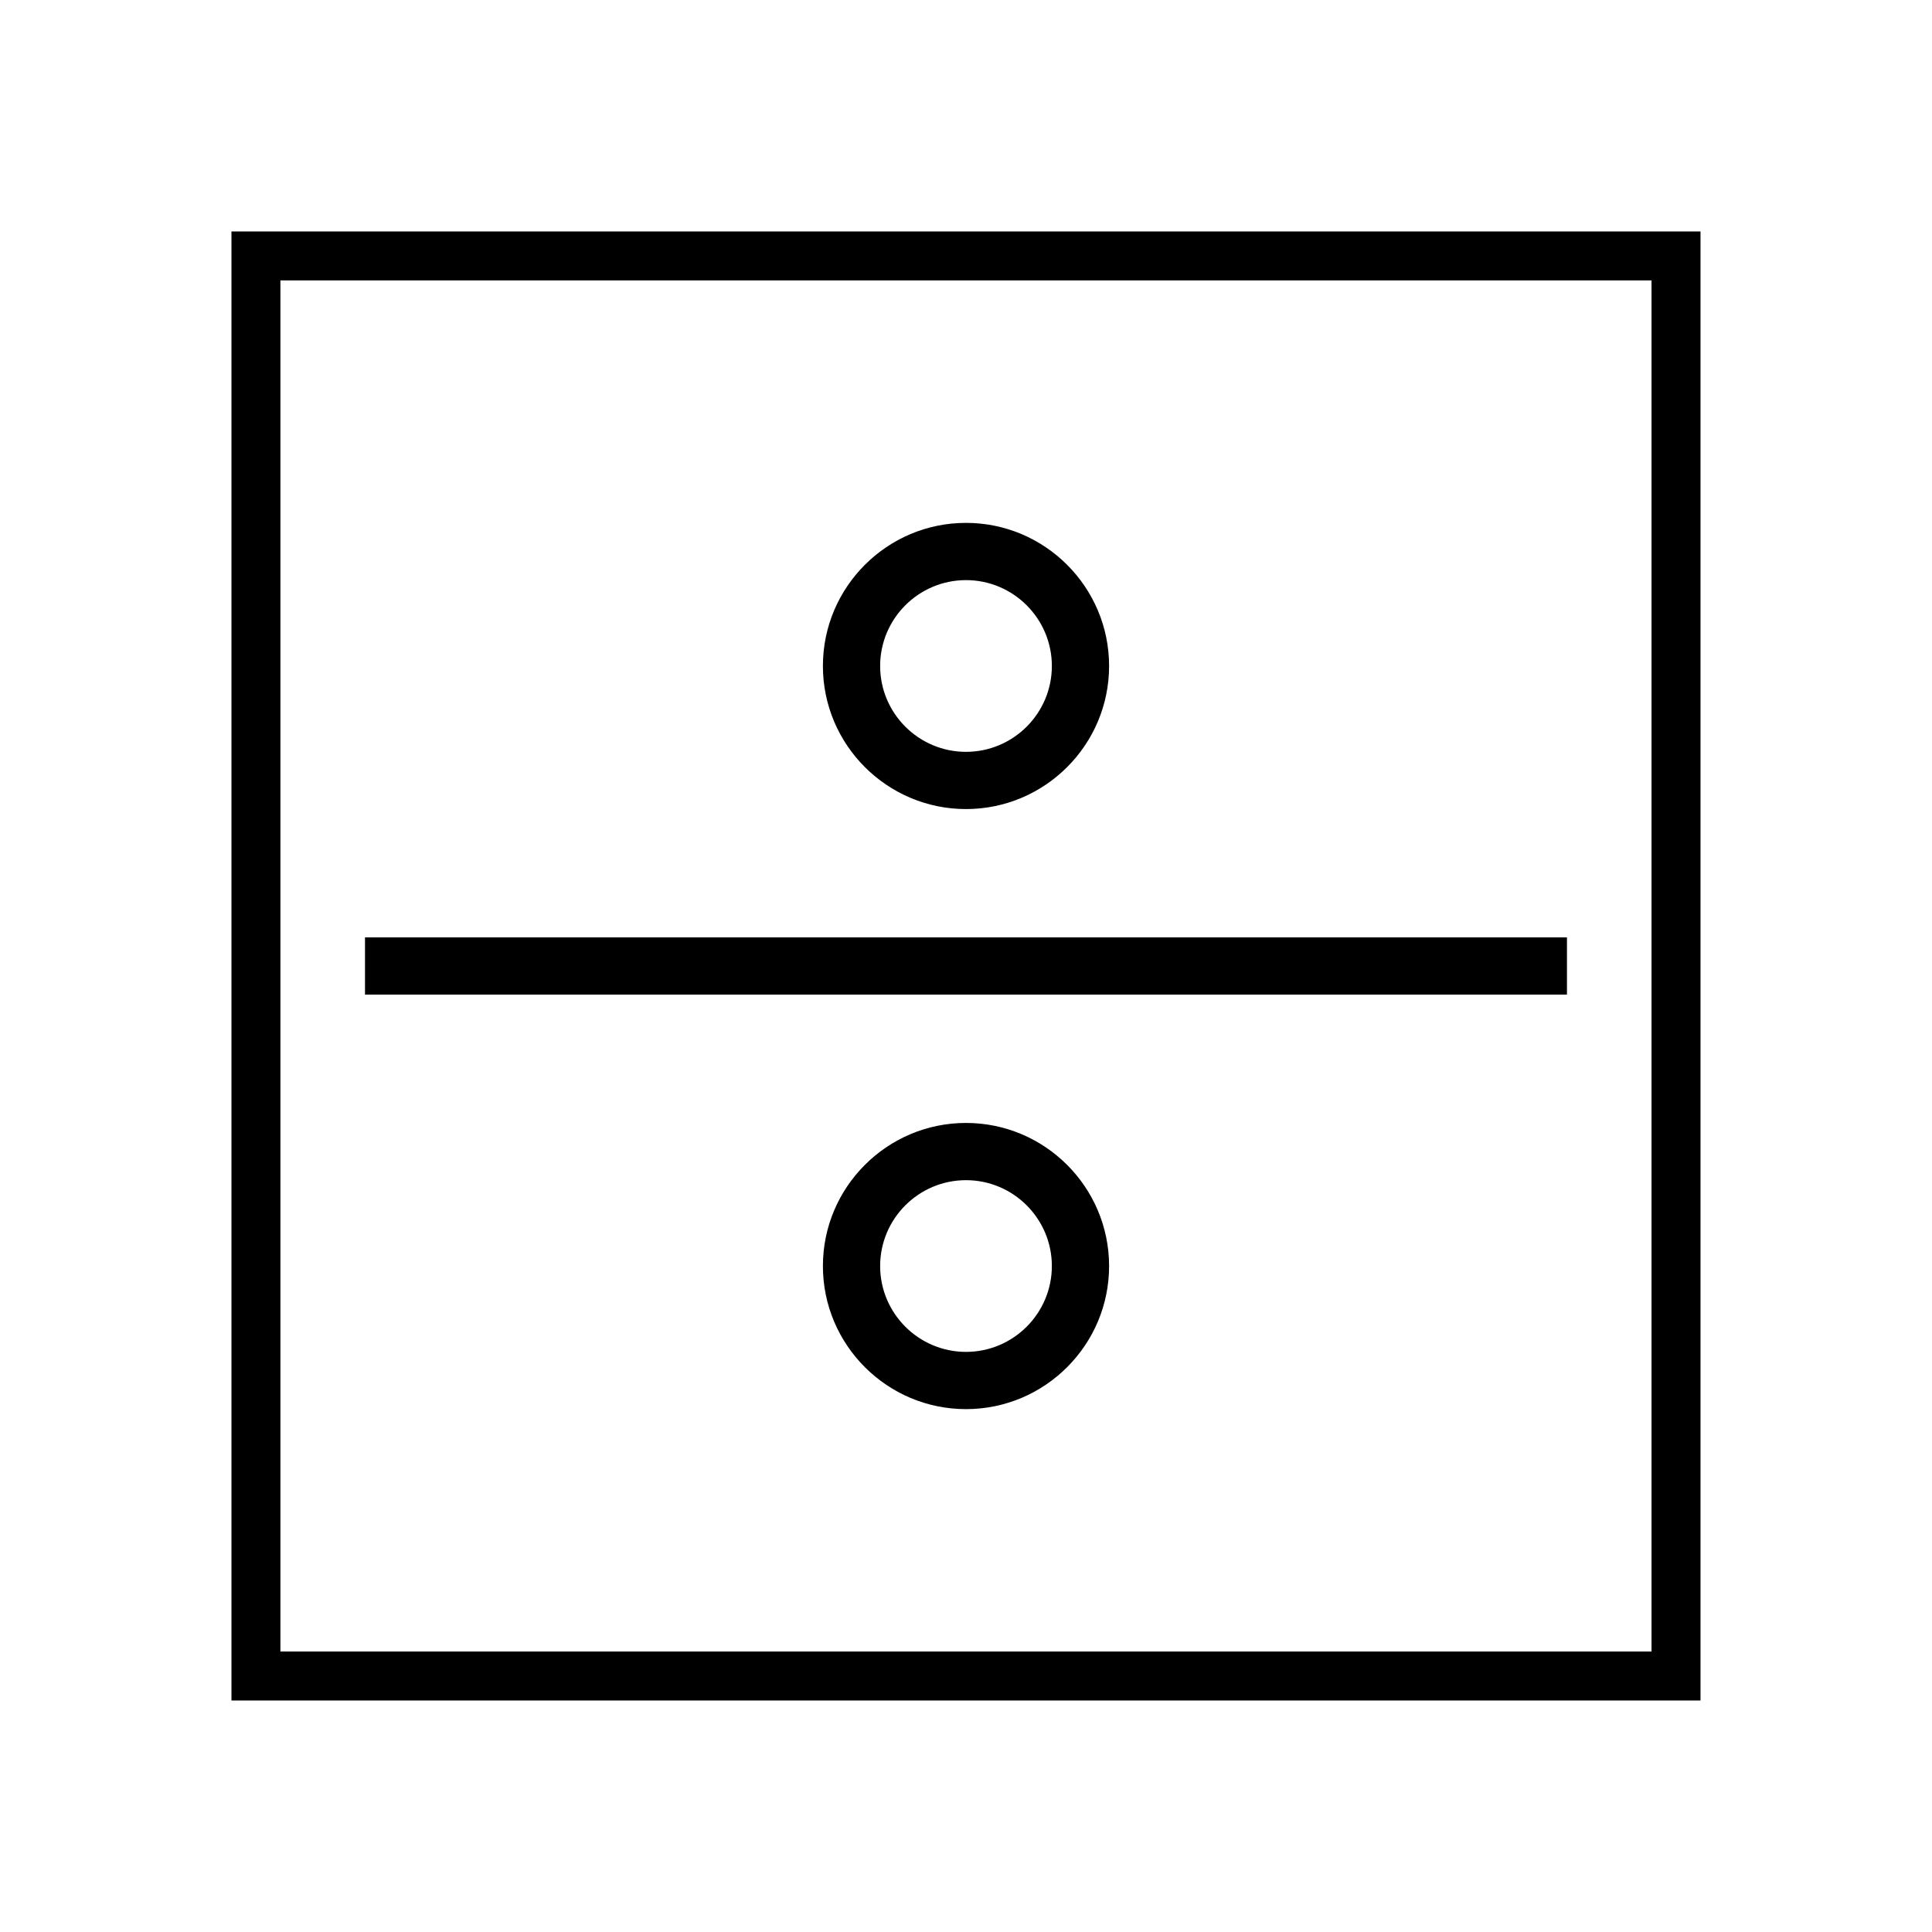 <?xml version="1.0" encoding="UTF-8"?>
<!-- Uploaded to: SVG Repo, www.svgrepo.com, Generator: SVG Repo Mixer Tools -->
<svg fill="#000000" width="800px" height="800px" version="1.1" viewBox="144 144 512 512" xmlns="http://www.w3.org/2000/svg">
 <g>
  <path d="m205.34 205.34v389.31h389.31v-389.31zm376.33 376.33h-363.36v-363.36h363.36z"/>
  <path d="m240.73 392.41h318.53v15.168h-318.53z"/>
  <path d="m400 358.41c20.91 0 37.922-17.012 37.922-37.922 0-20.91-17.012-37.922-37.922-37.922s-37.922 17.012-37.922 37.922c0 20.91 17.012 37.922 37.922 37.922zm0-60.672c12.543 0 22.754 10.207 22.754 22.754 0 12.543-10.207 22.754-22.754 22.754-12.543 0-22.754-10.207-22.754-22.754 0-12.547 10.207-22.754 22.754-22.754z"/>
  <path d="m400 441.59c-20.91 0-37.922 17.012-37.922 37.922 0 20.91 17.012 37.922 37.922 37.922s37.922-17.012 37.922-37.922c-0.004-20.91-17.016-37.922-37.922-37.922zm0 60.672c-12.543 0-22.754-10.207-22.754-22.754 0-12.543 10.207-22.75 22.754-22.75 12.543 0 22.754 10.207 22.754 22.75-0.004 12.547-10.211 22.754-22.754 22.754z"/>
 </g>
</svg>